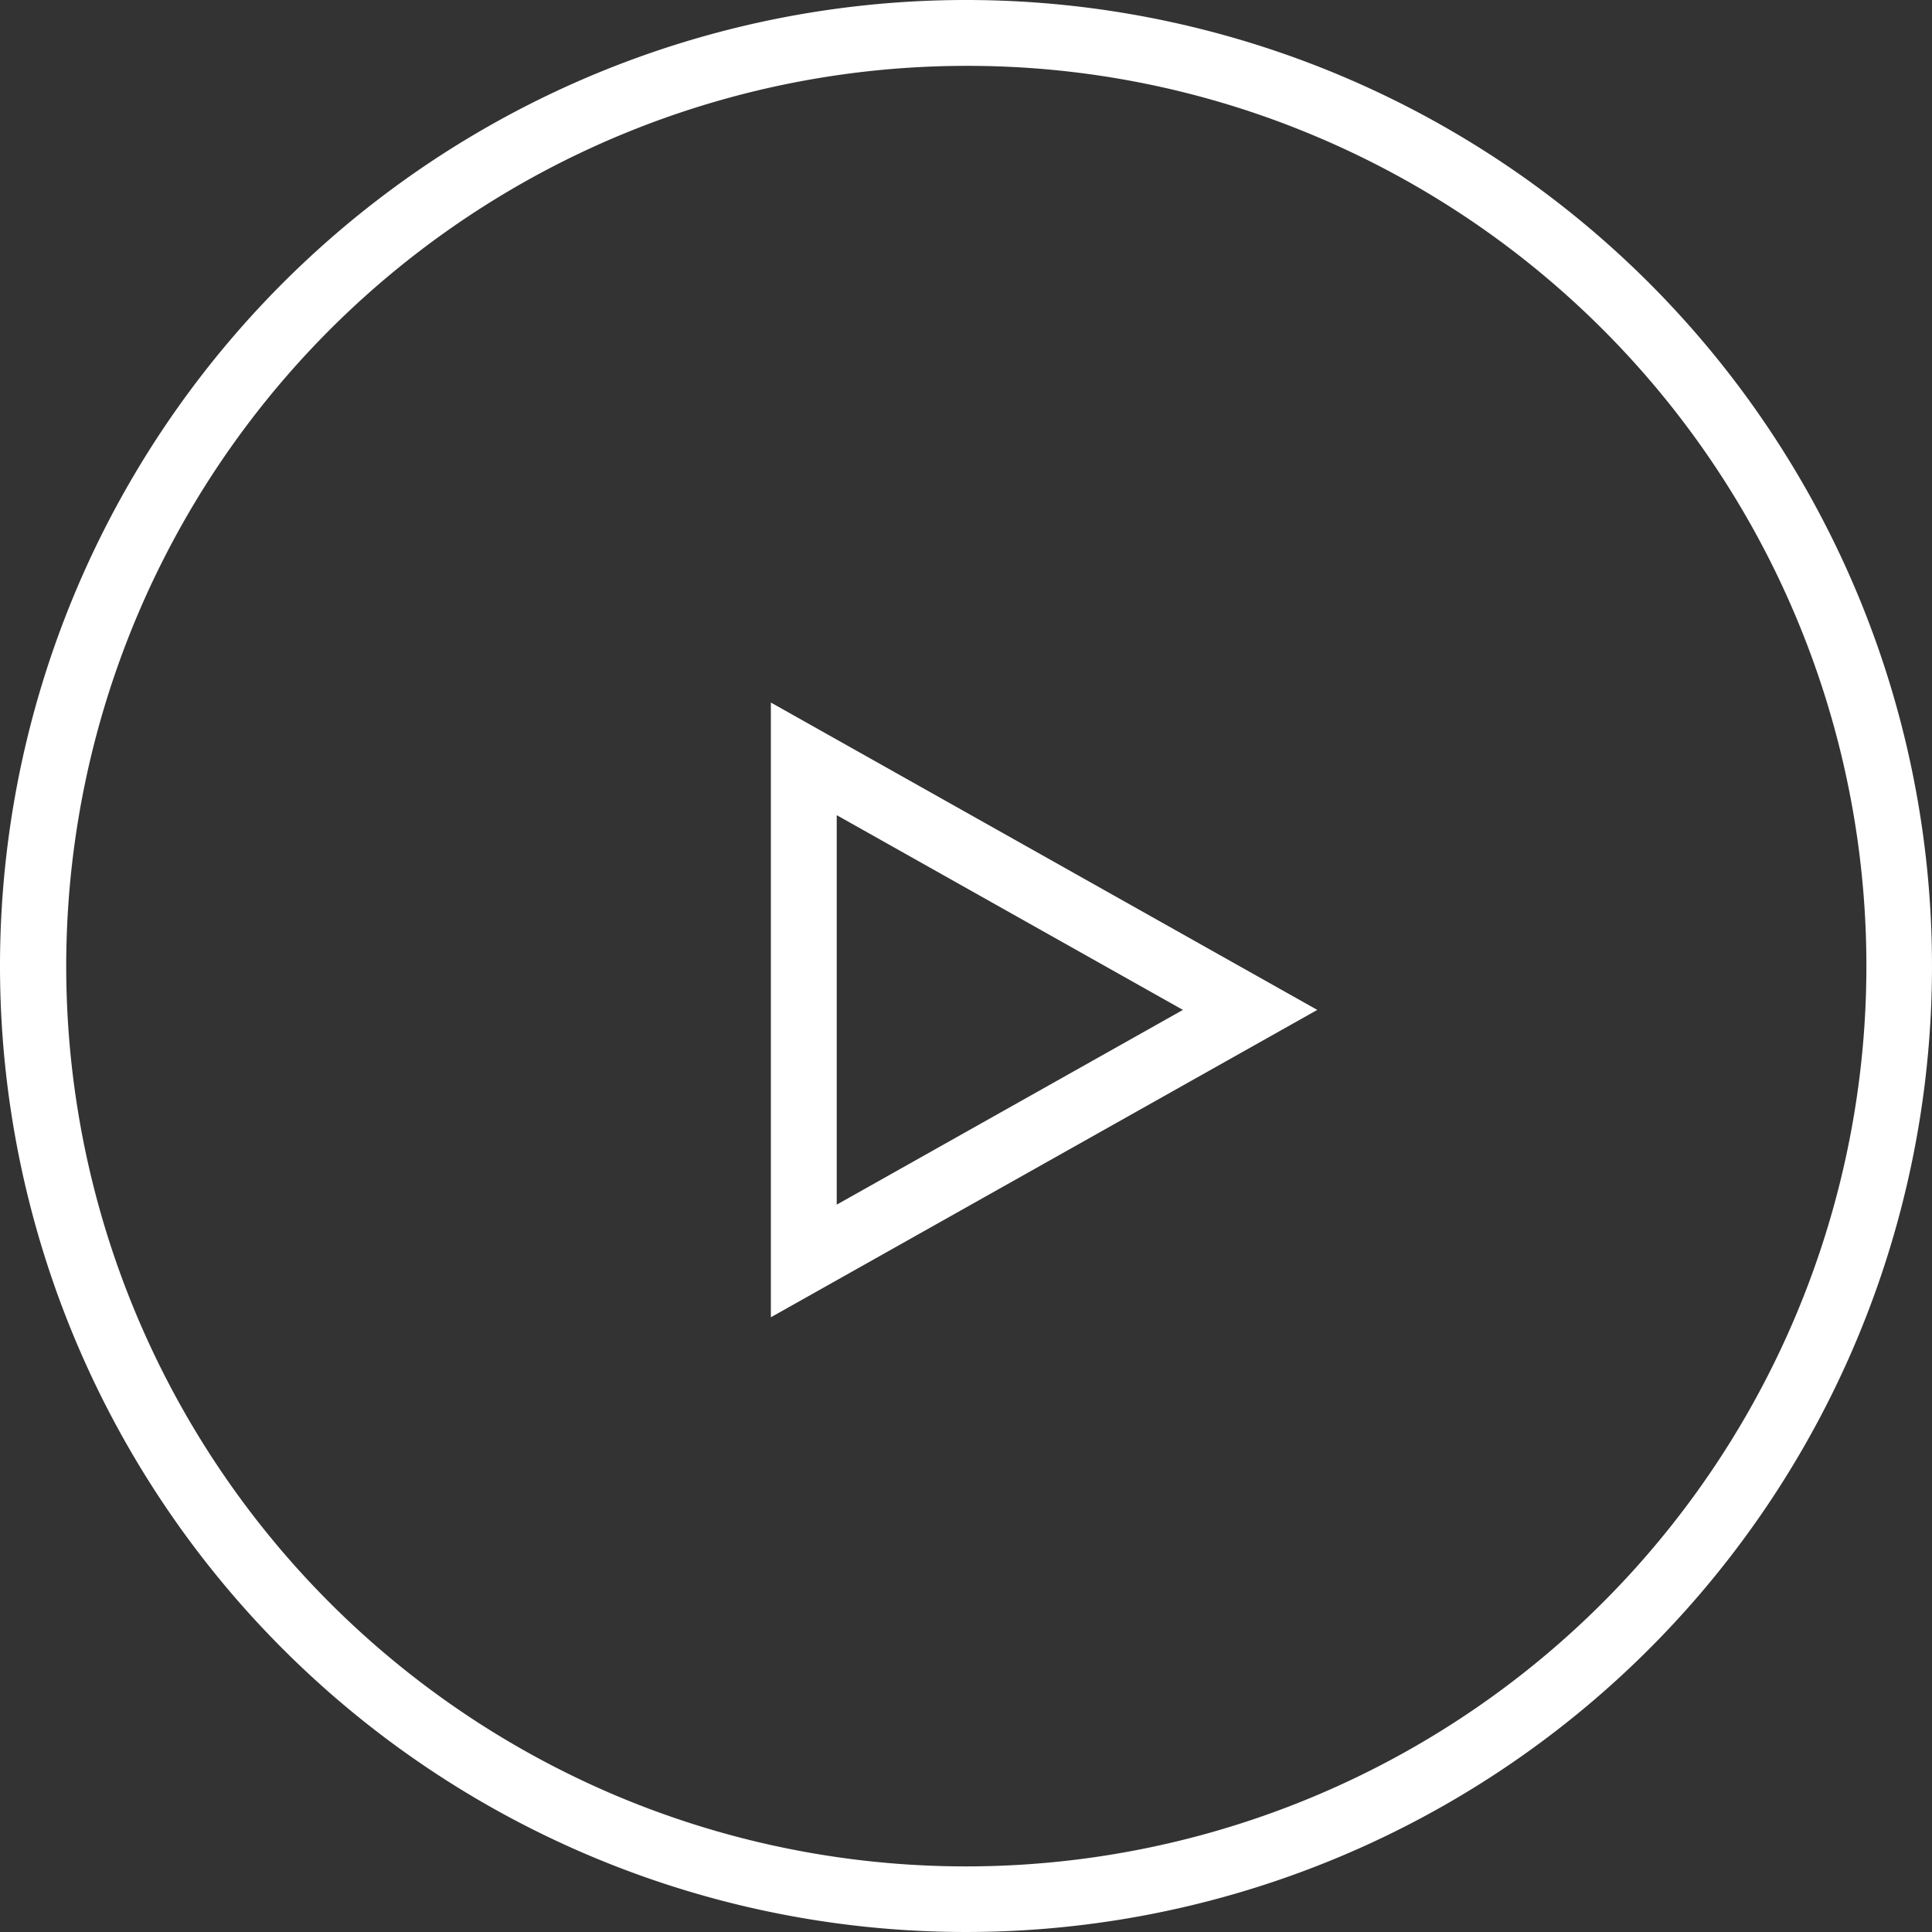 <svg xmlns="http://www.w3.org/2000/svg" width="44" height="44" viewBox="0 0 44 44">
  <rect x="0" y="0" width="44" height="44" fill="#333333" stroke="none"/>
  <g id="グループ_25998" data-name="グループ 25998" transform="translate(-1038 -478)">
    <path id="楕円形_81" data-name="楕円形 81" d="M22,1.5a20.506,20.506,0,0,0-7.979,39.39A20.506,20.506,0,0,0,29.979,3.11,20.37,20.37,0,0,0,22,1.5M22,0A22,22,0,1,1,0,22,22,22,0,0,1,22,0Z" transform="translate(1038 478)" fill="#fff"/>
    <path id="多角形_1" data-name="多角形 1" d="M7,3.06,2.565,10.944h8.87L7,3.06M7,0l7,12.444H0Z" transform="translate(1068 494) rotate(90)" fill="#fff"/>
  </g>
</svg>

